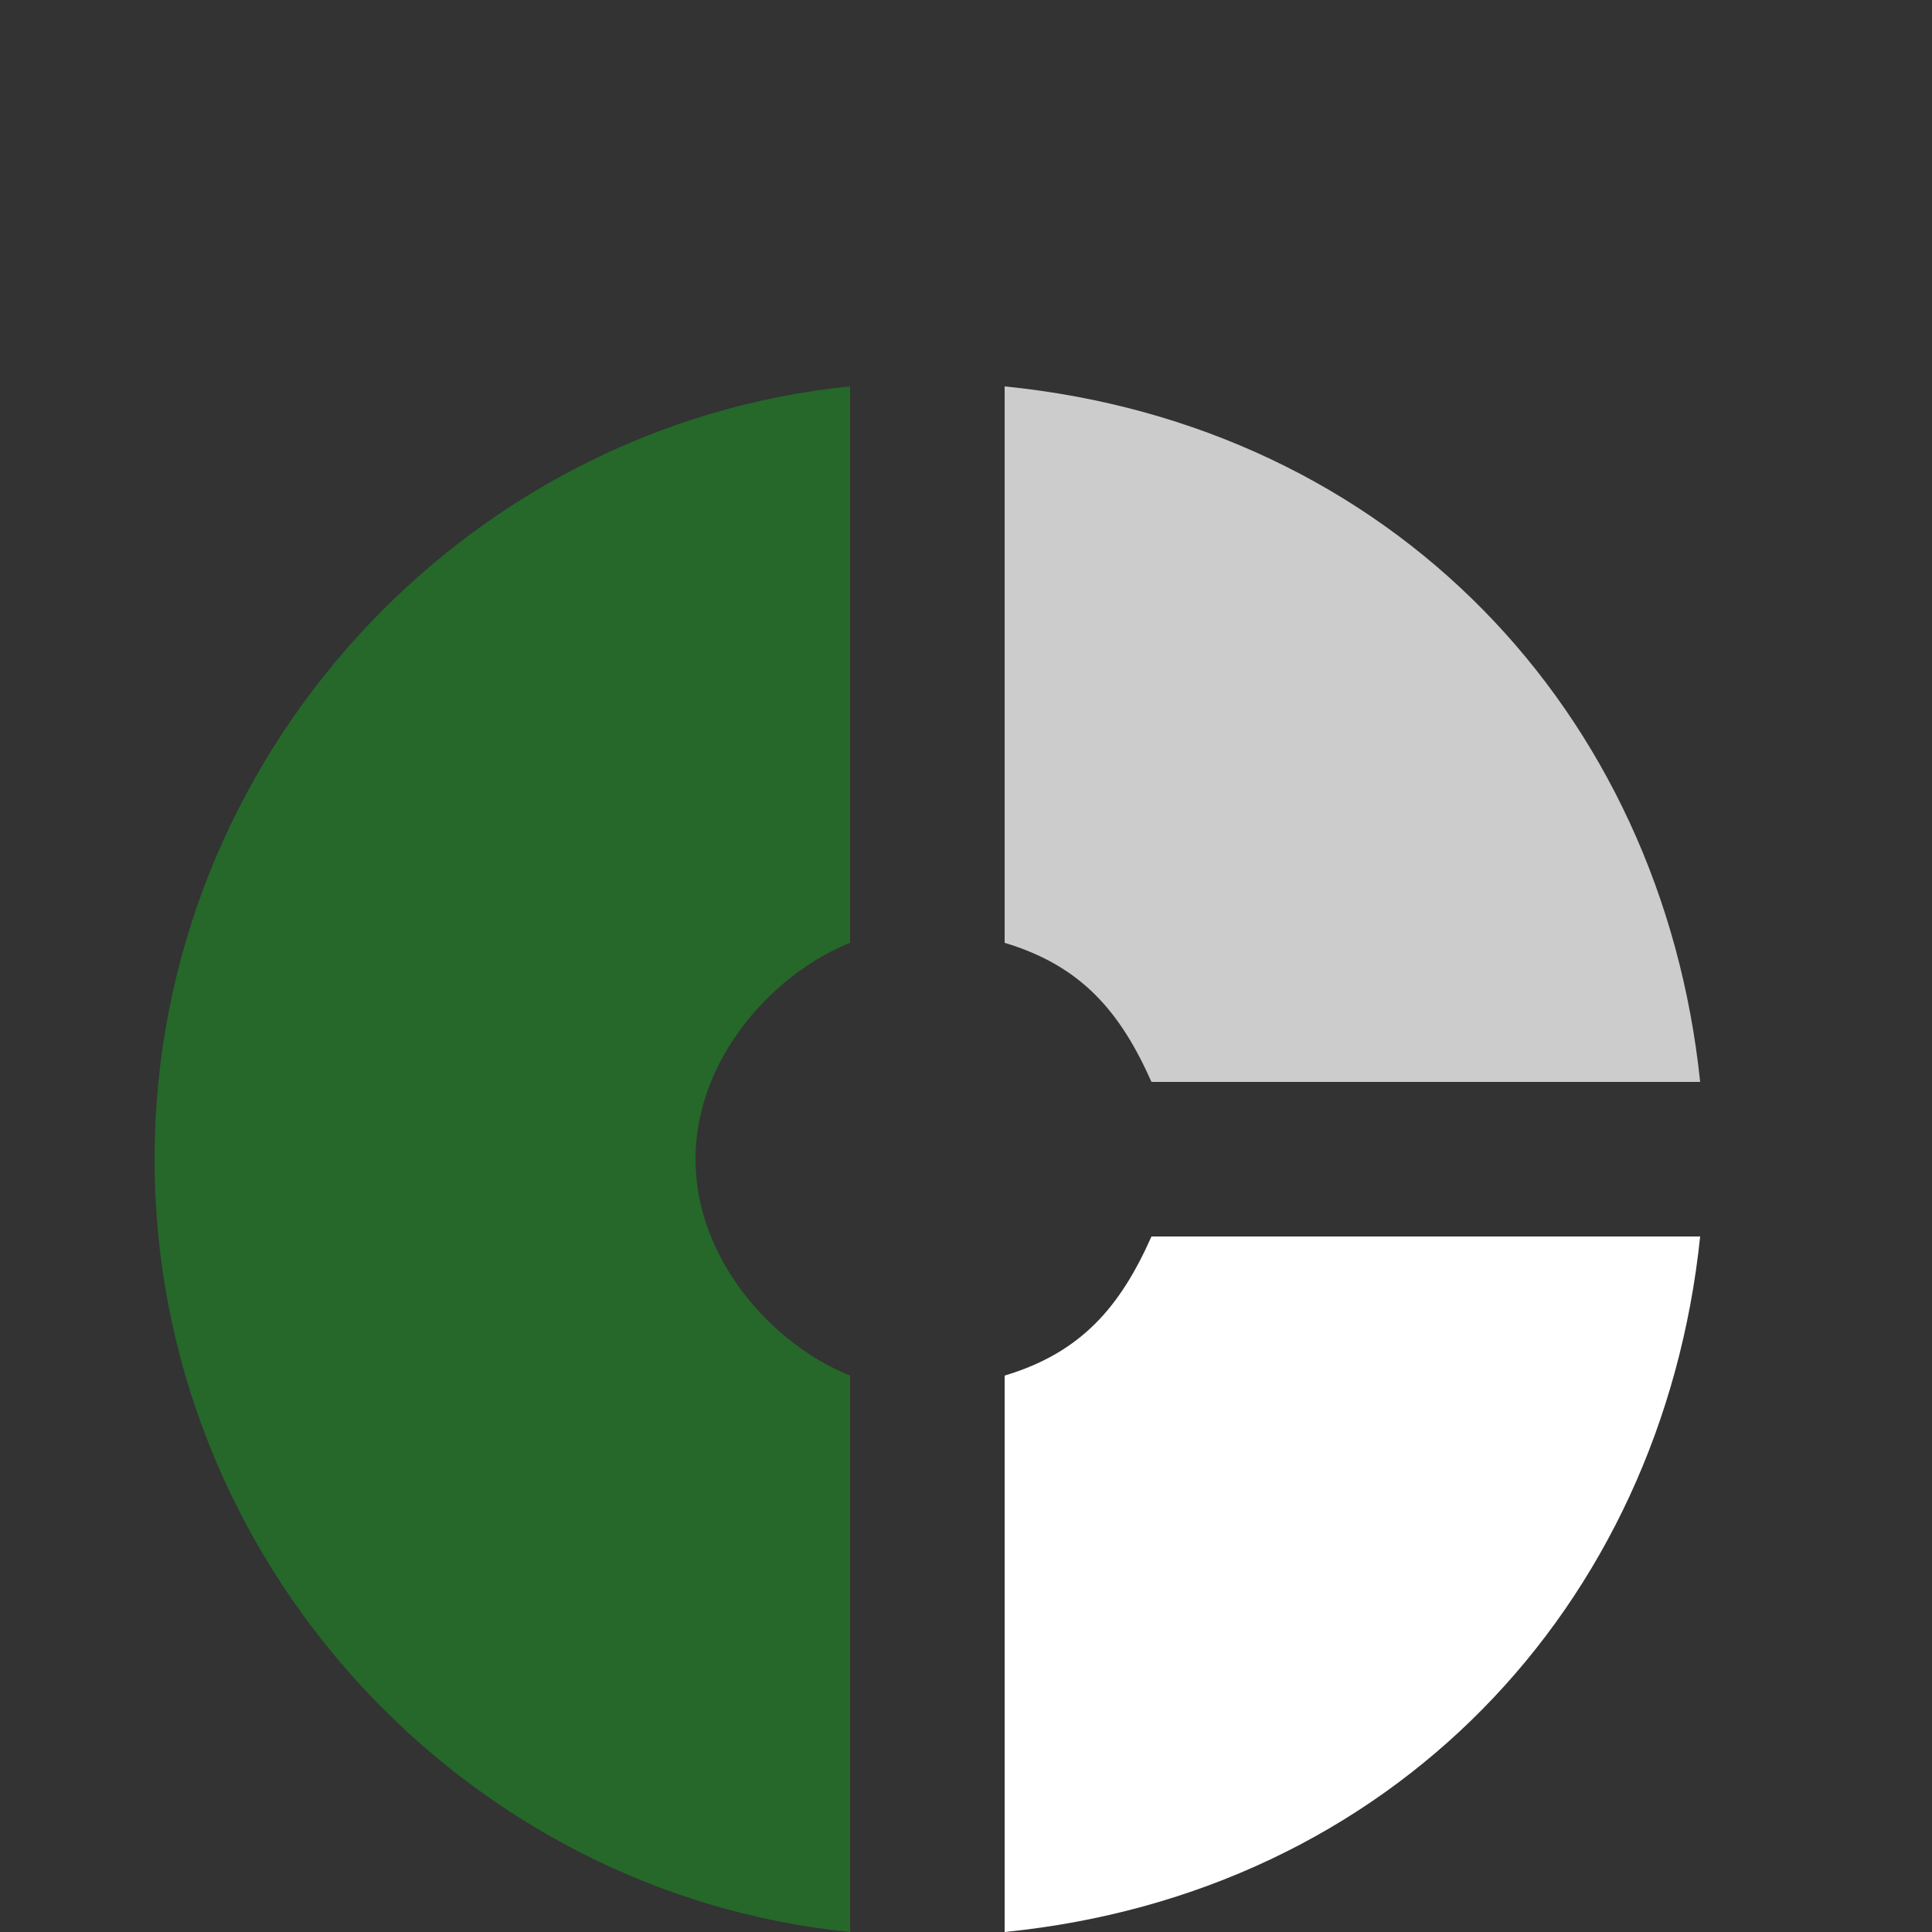 <?xml version="1.0" encoding="utf-8"?>
<!-- Generator: Adobe Illustrator 26.0.2, SVG Export Plug-In . SVG Version: 6.00 Build 0)  -->
<svg version="1.1" id="Layer_1" xmlns="http://www.w3.org/2000/svg" xmlns:xlink="http://www.w3.org/1999/xlink" x="0px" y="0px"
	 viewBox="0 -3 25 25
" style="enable-background:new 0 0 24 24;" xml:space="preserve">
<rect x="0" y="-3" width="25" height="25" fill="#333333" stroke="none"/>
<style type="text/css">
	.st0{clip-path:url(#SVGID_00000031924622665116465530000001005163753622801030_);fill:#25682A;}
	.st1{clip-path:url(#SVGID_00000031924622665116465530000001005163753622801030_);fill:#CCCCCC;}
	.st2{clip-path:url(#SVGID_00000031924622665116465530000001005163753622801030_);fill:#FFFFFF;}
</style>
<g>
	<defs>
		<rect id="SVGID_1_" y="0" width="24" height="24"/>
	</defs>
	<clipPath id="SVGID_00000152236935305043926490000008563232813744794279_">
		<use xlink:href="#SVGID_1_"  style="overflow:visible;"/>
	</clipPath>
	<path style="clip-path:url(#SVGID_00000152236935305043926490000008563232813744794279_);fill:#25682A;" d="M11,9.2V2
		C6,2.5,2,6.8,2,12s4,9.5,9,10v-7.2c-1-0.4-2-1.5-2-2.8S10,9.6,11,9.2z"/>
	<path style="clip-path:url(#SVGID_00000152236935305043926490000008563232813744794279_);fill:#CCCCCC;" d="M14.9,11H22
		c-0.5-4.8-4-8.5-9-9v7.2C14,9.5,14.5,10.1,14.9,11z"/>
	<path style="clip-path:url(#SVGID_00000152236935305043926490000008563232813744794279_);fill:#FFFFFF;" d="M13,14.8V22
		c5-0.5,8.5-4.2,9-9h-7.1C14.5,13.9,14,14.5,13,14.8z"/>
</g>
</svg>
